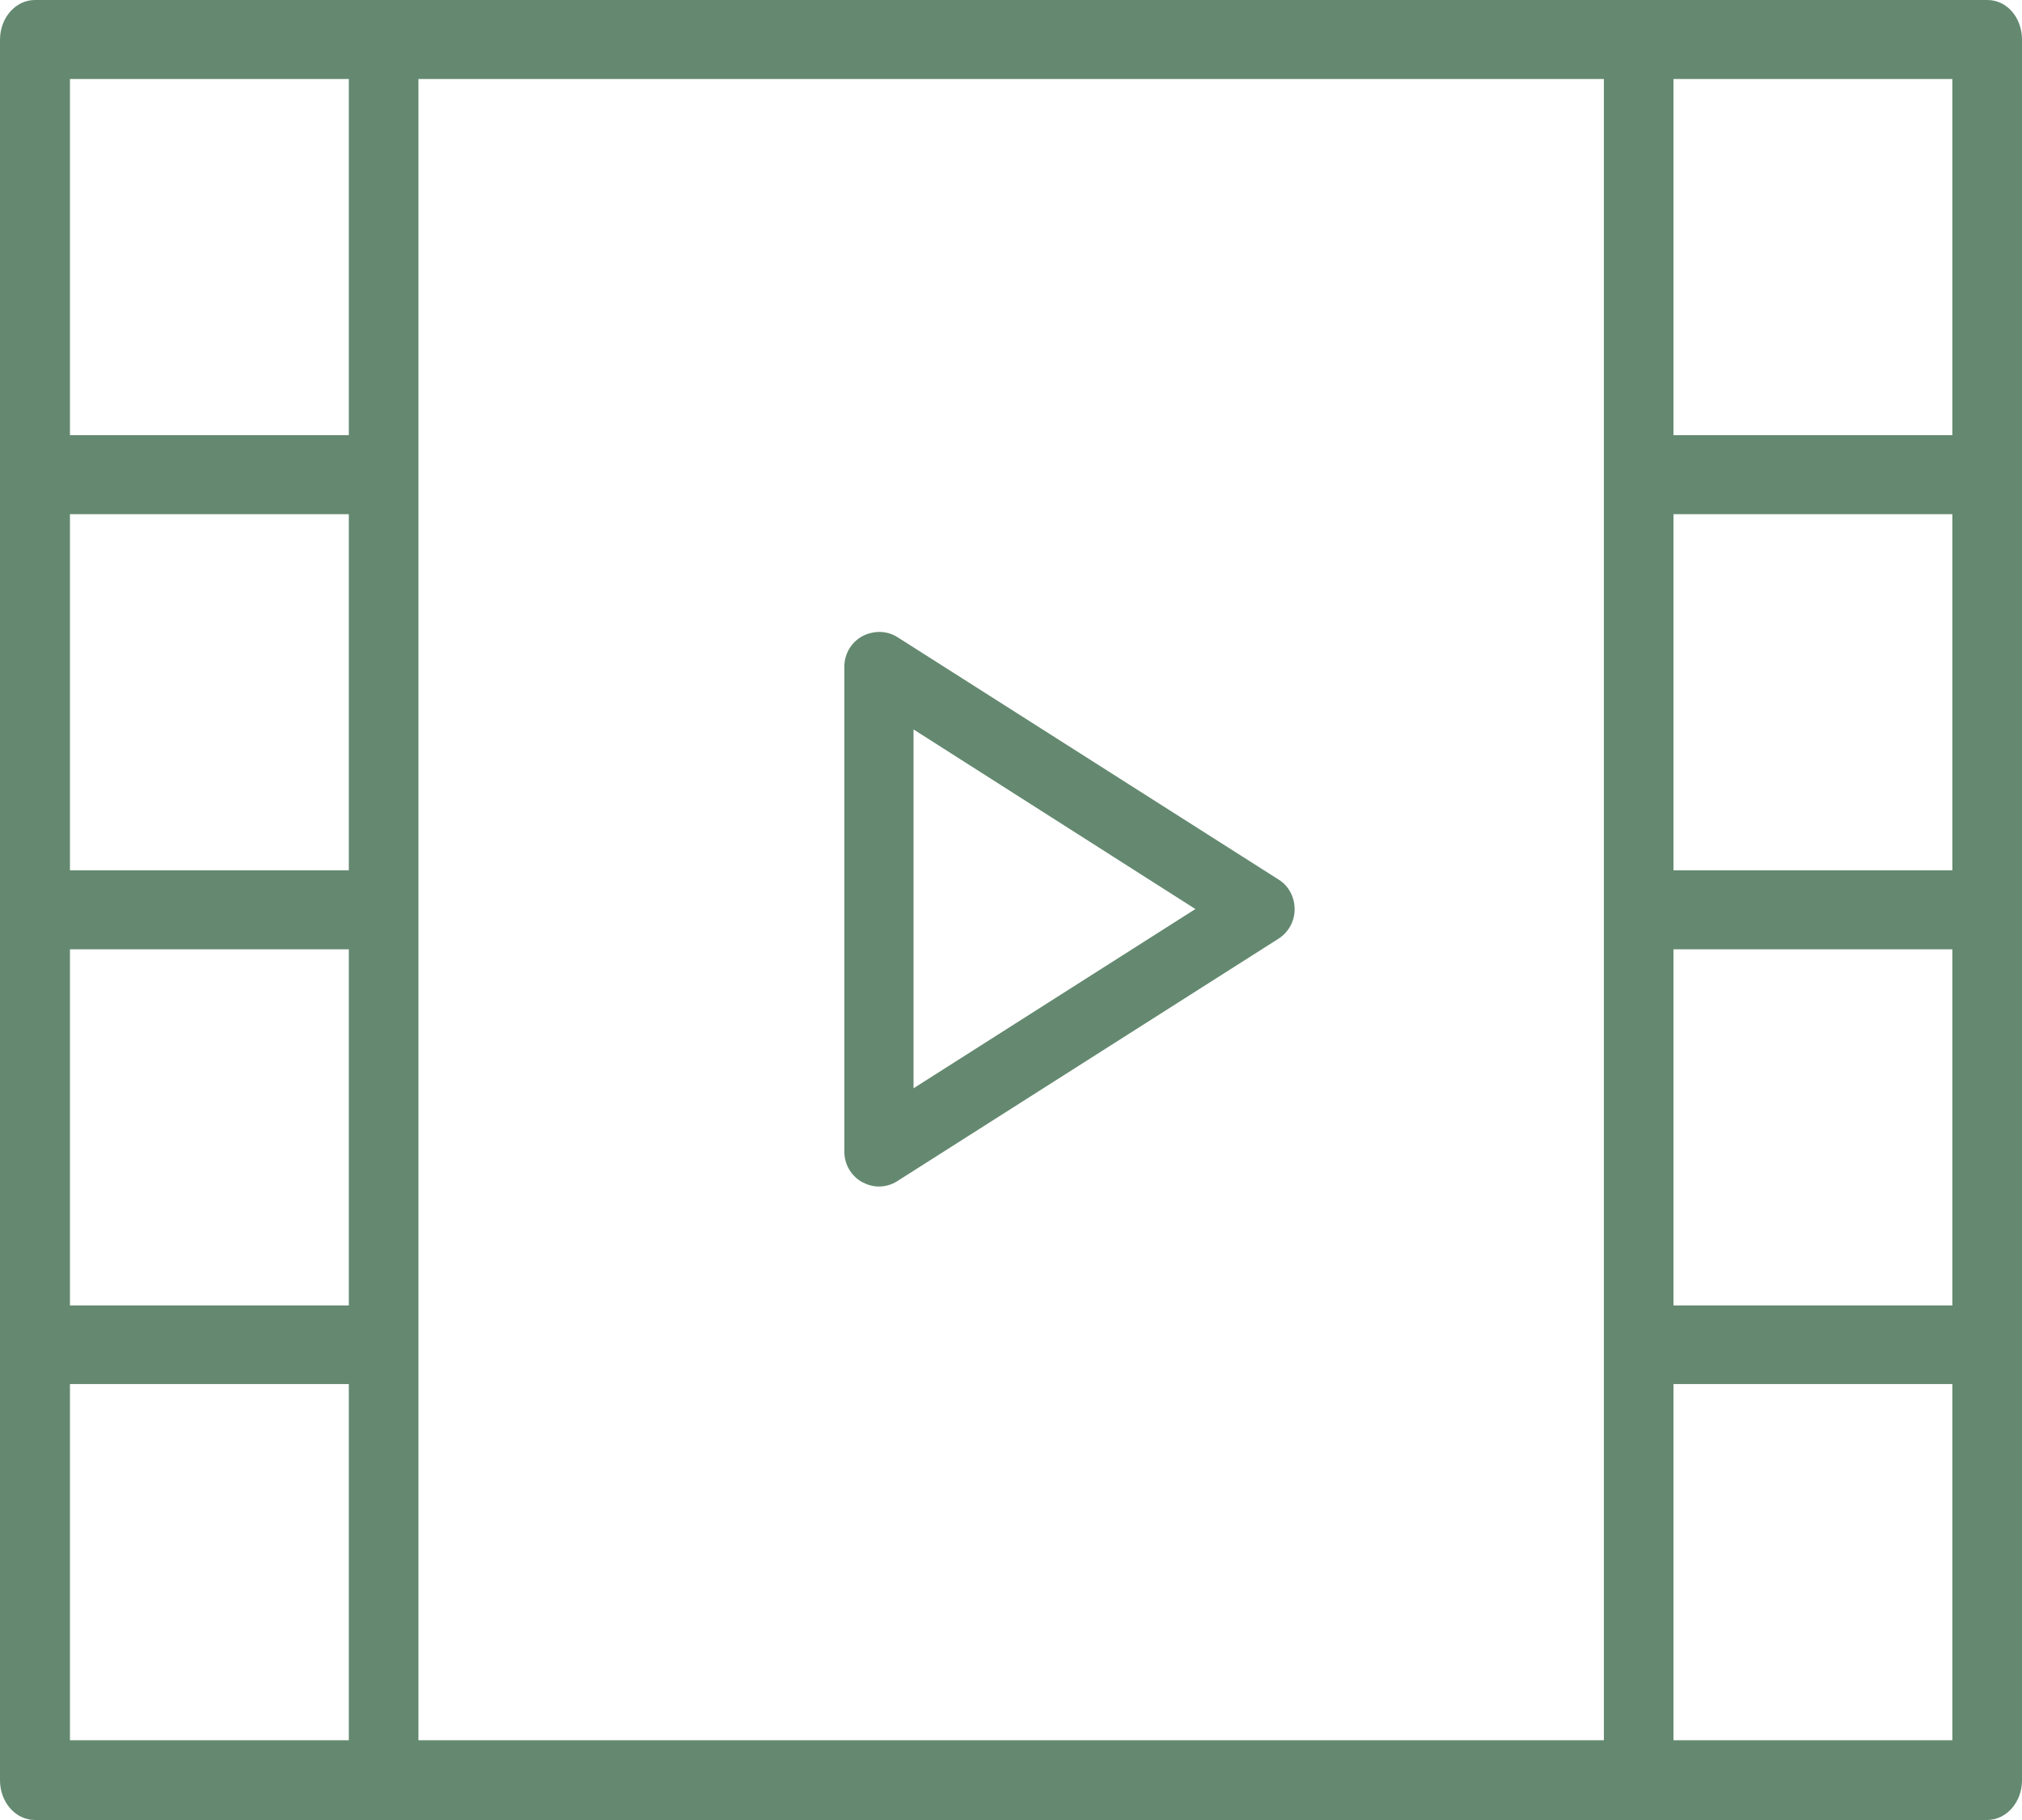 <svg width="80" height="72" viewBox="0 0 80 72" fill="none" xmlns="http://www.w3.org/2000/svg">
<path d="M50.594 34.8L35.516 25.211C35.102 24.944 34.568 24.93 34.114 25.171C33.673 25.411 33.406 25.879 33.406 26.373V45.564C33.406 46.058 33.673 46.525 34.114 46.766C34.314 46.872 34.541 46.939 34.768 46.939C35.022 46.939 35.276 46.872 35.503 46.725L50.581 37.137C50.981 36.883 51.222 36.442 51.222 35.975C51.222 35.481 50.981 35.04 50.594 34.8ZM36.144 43.053V28.857L47.295 35.962L36.144 43.053Z" fill="#648970"/>
<path d="M78.629 0H1.384C0.618 0 0 0.701 0 1.571V70.43C0 71.299 0.618 72 1.384 72H78.616C79.382 72 80 71.299 80 70.43V1.571C80 0.686 79.395 0 78.629 0ZM13.801 34.429H2.768V20.341H13.801V34.429ZM2.768 37.555H13.801V51.644H2.768V37.555ZM16.556 3.126H63.457V68.844H16.556V3.126ZM77.245 34.429H66.212V20.341H77.245V34.429ZM66.212 37.555H77.245V51.644H66.212V37.555ZM77.245 3.126V17.215H66.212V3.126H77.245ZM2.768 3.126H13.801V17.215H2.768V3.126ZM2.768 68.844V54.755H13.801V68.844H2.768ZM77.245 68.844H66.212V54.755H77.245V68.844Z" fill="#648970"/>
</svg>
